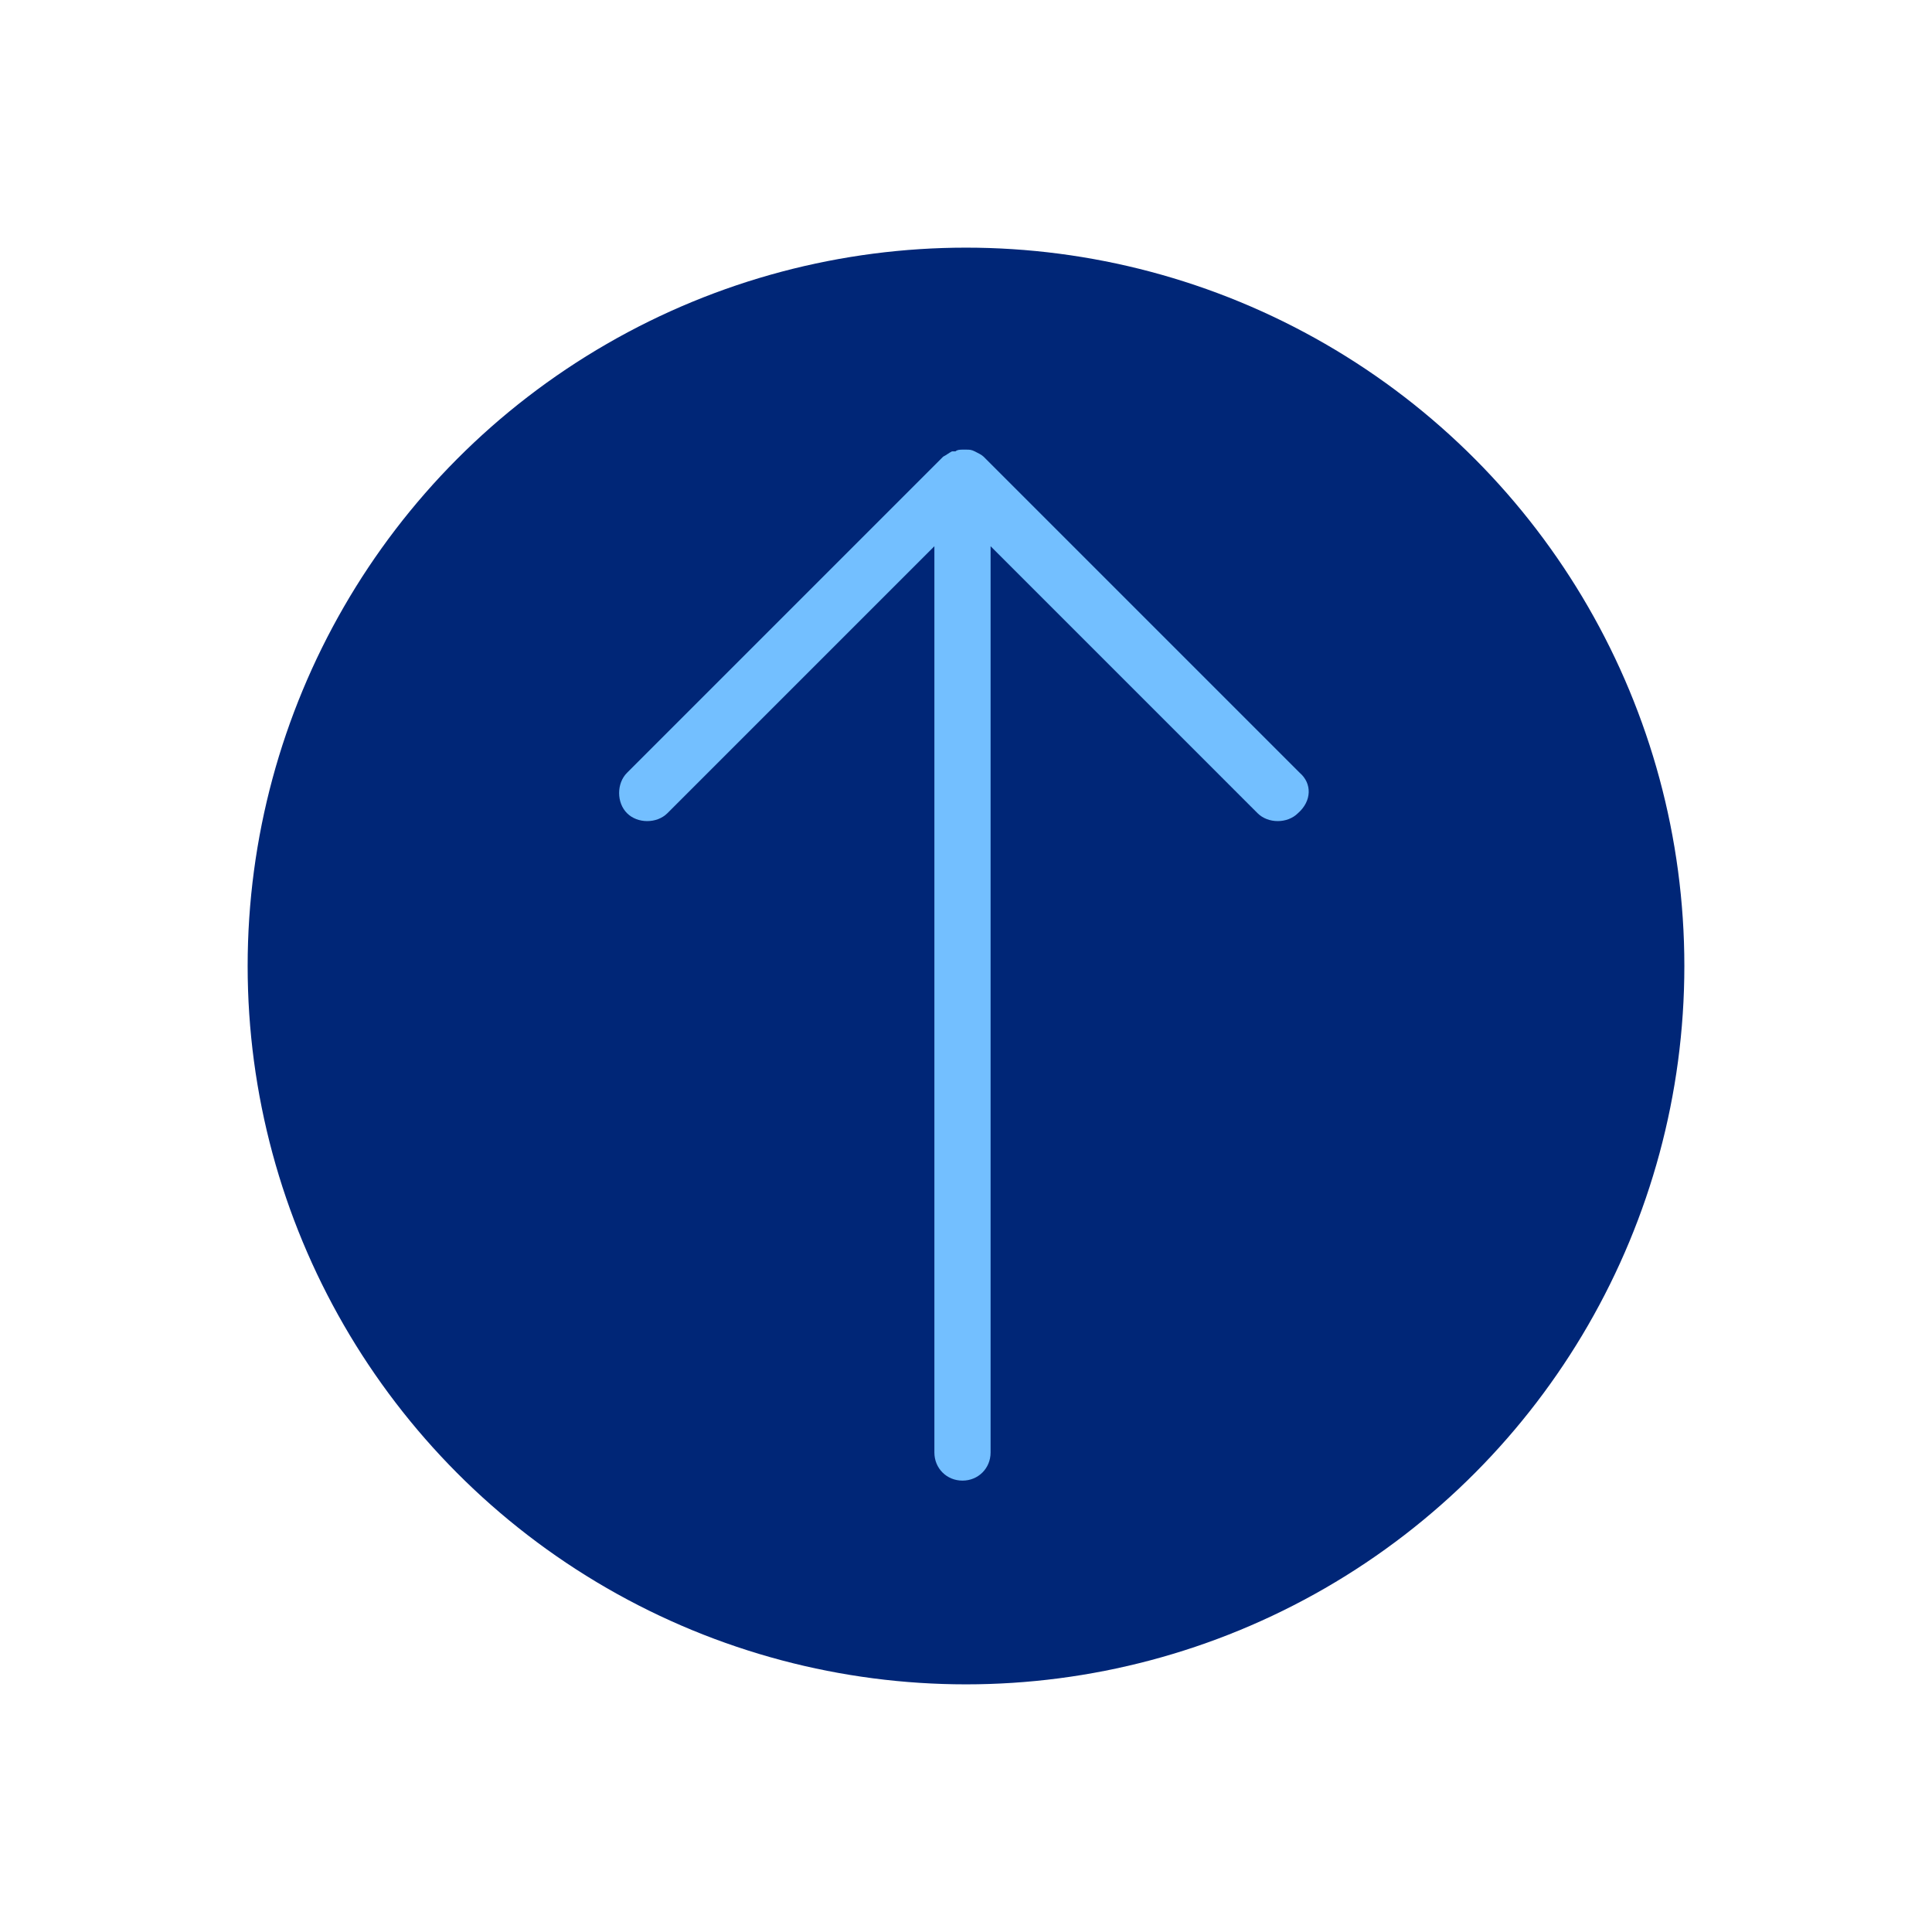 <?xml version="1.0" encoding="utf-8"?>
<!-- Generator: Adobe Illustrator 27.8.1, SVG Export Plug-In . SVG Version: 6.00 Build 0)  -->
<svg version="1.1" id="Layer_1" xmlns="http://www.w3.org/2000/svg" xmlns:xlink="http://www.w3.org/1999/xlink" x="0px" y="0px"
	 viewBox="0 0 110 110" style="enable-background:new 0 0 110 110;" xml:space="preserve">
<style type="text/css">
	.st0{fill:none;}
	.st1{fill:#002677;}
	.st2{clip-path:url(#SVGID_00000026881060913664633770000003308183940769185441_);}
	.st3{fill:#73BFFF;}
</style>
<rect x="-0.9" y="0.1" class="st0" width="110" height="110"/>
<circle id="Ellipse_12" class="st1" cx="55" cy="55" r="40.9"/>
<g>
	<defs>
		<rect id="SVGID_1_" x="15.9" y="15.9" width="78" height="78"/>
	</defs>
	<clipPath id="SVGID_00000109738140166028652360000005501329127932072594_">
		<use xlink:href="#SVGID_1_"  style="overflow:visible;"/>
	</clipPath>
	<g style="clip-path:url(#SVGID_00000109738140166028652360000005501329127932072594_);">
		<g id="Group_2640">
			<path id="Path_1559" class="st3" d="M74,44L56,26c0,0,0,0,0,0c-0.1-0.1-0.3-0.2-0.5-0.3l0,0c0,0,0,0,0,0
				c-0.2-0.1-0.3-0.1-0.5-0.1h-0.2c-0.1,0-0.3,0-0.4,0.1c0,0-0.1,0-0.2,0c-0.2,0.1-0.3,0.2-0.5,0.3l-18,18c-0.6,0.6-0.6,1.7,0,2.3
				c0.6,0.6,1.7,0.6,2.3,0l15.2-15.2v51.6c0,0.9,0.7,1.6,1.6,1.6s1.6-0.7,1.6-1.6l0,0V31.1l15.2,15.2c0.6,0.6,1.7,0.6,2.3,0
				C74.7,45.6,74.7,44.6,74,44"/>
		</g>
	</g>
</g>
</svg>
